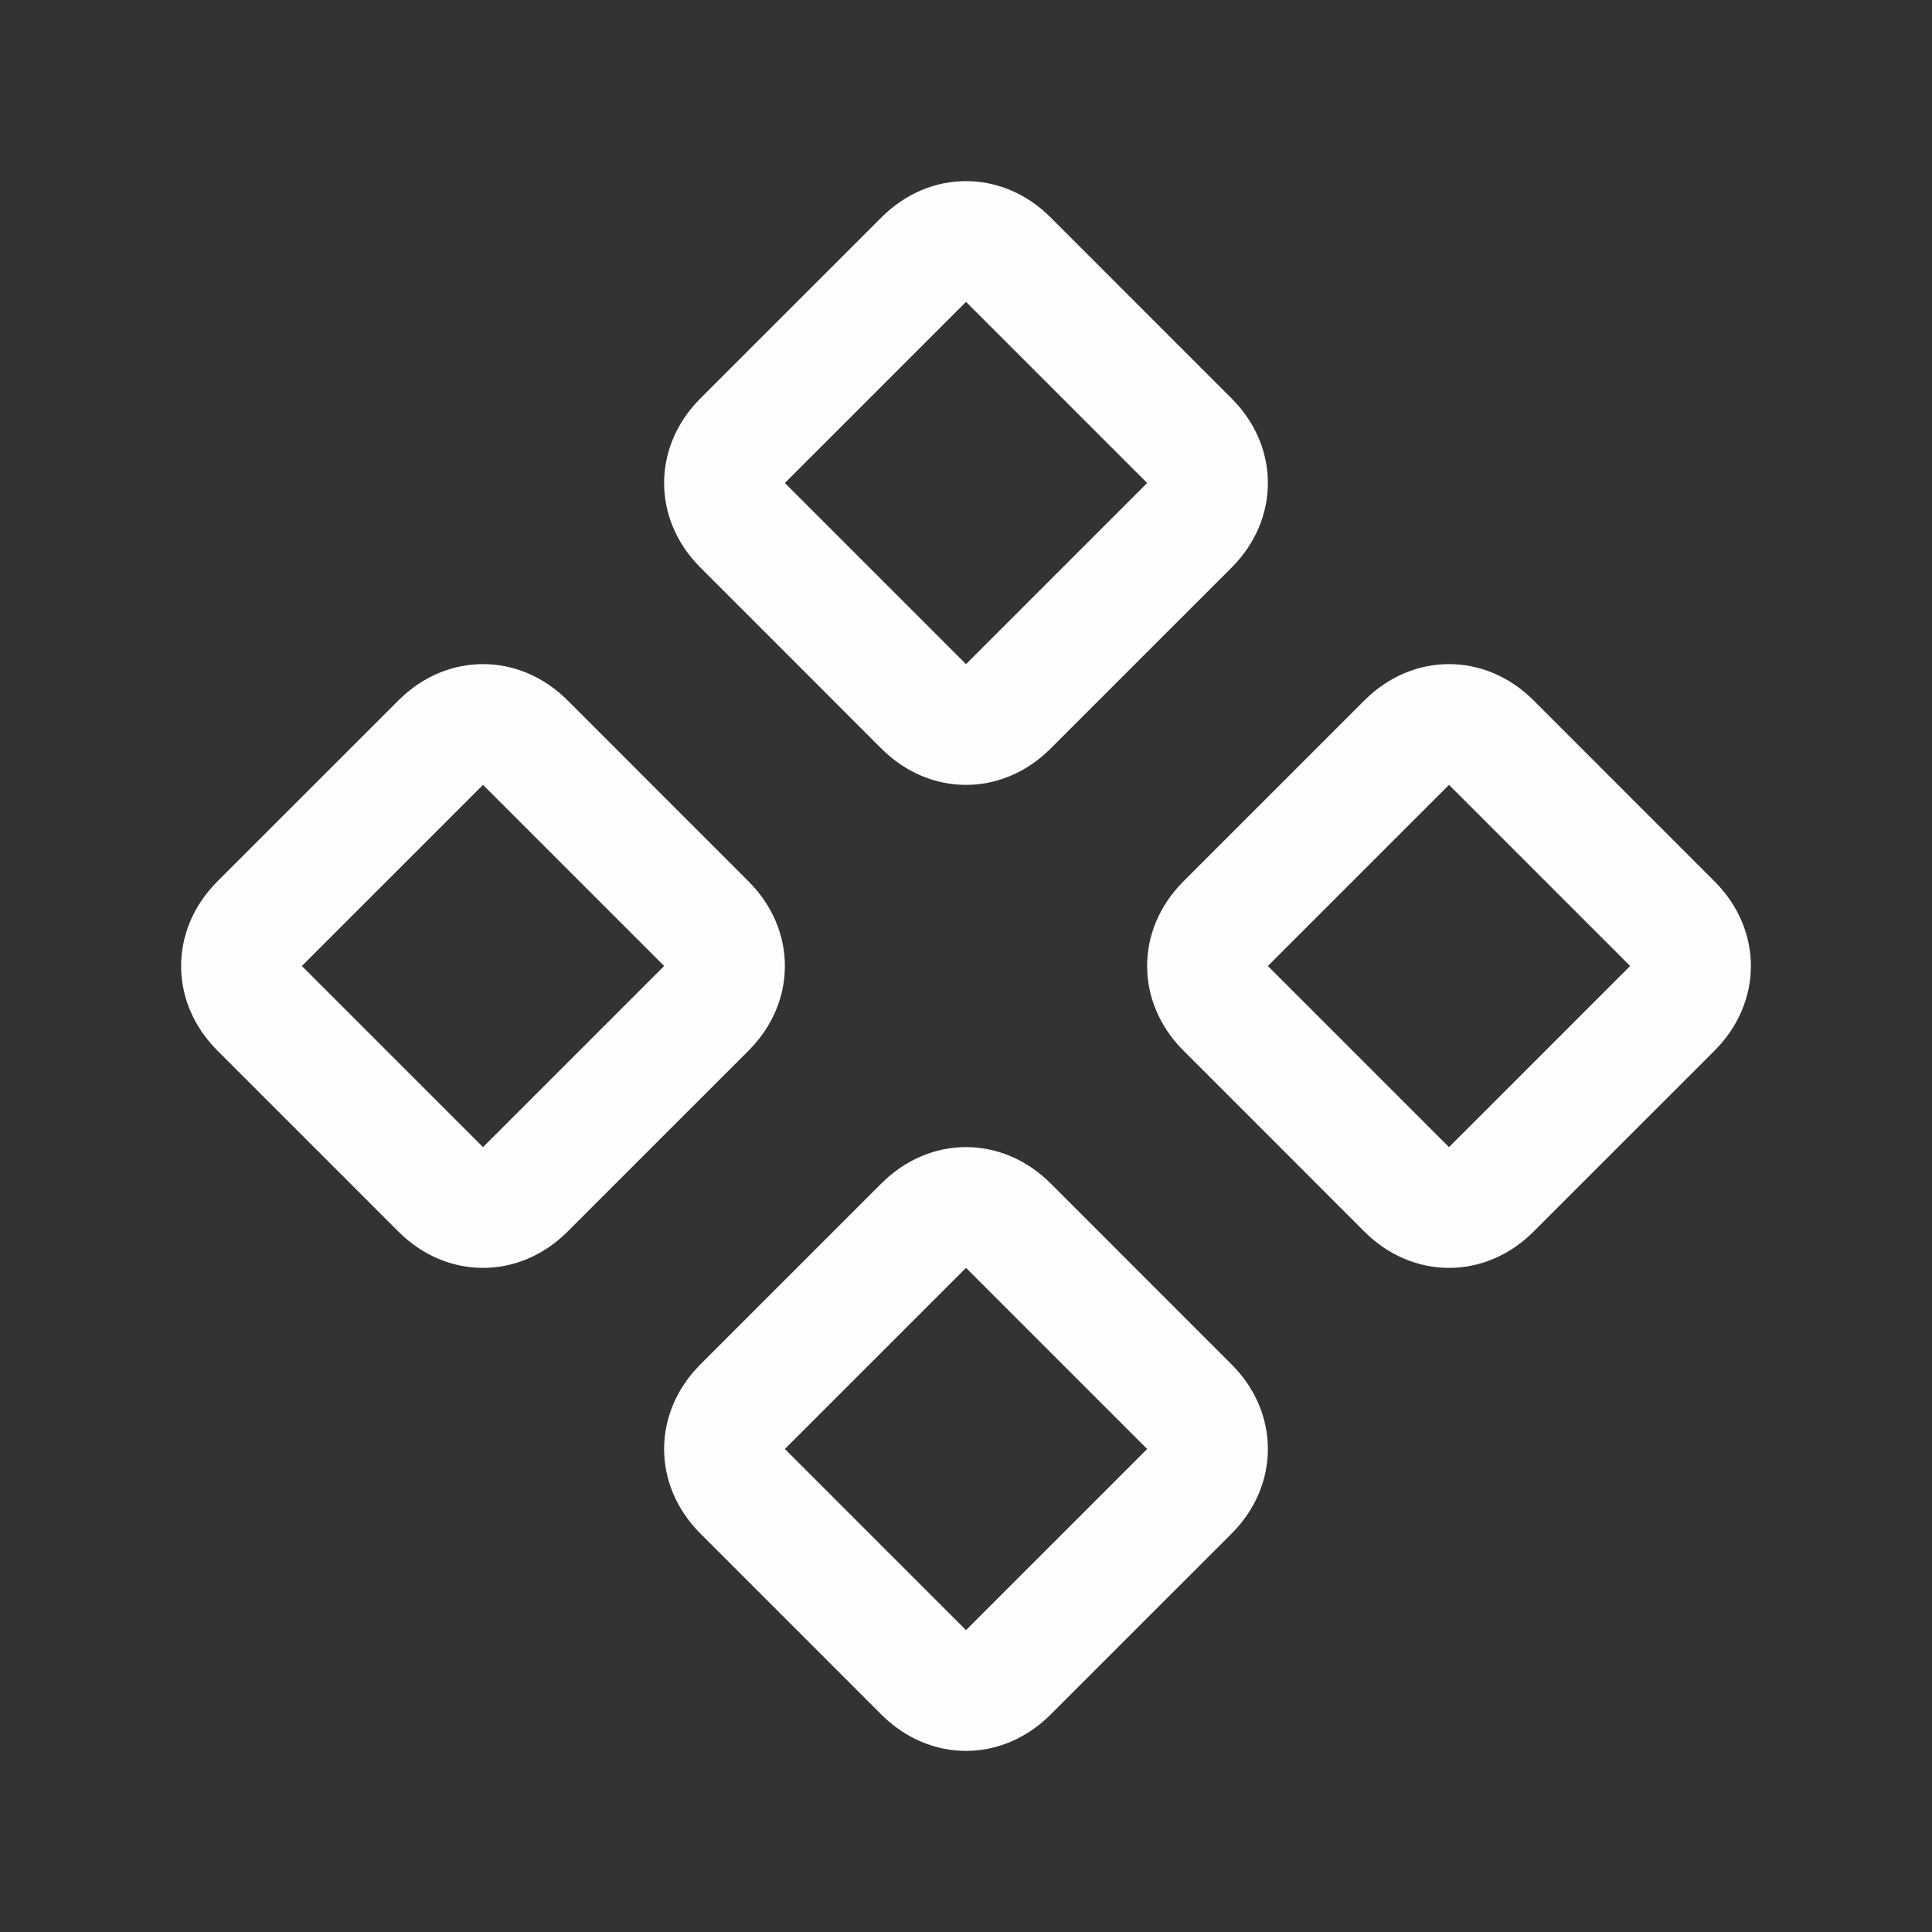 <svg width="50" height="50" fill="none" xmlns="http://www.w3.org/2000/svg"><rect width="100%" height="100%" fill="#333333" stroke="none"/><path d="M37.5 32.813c-.781 0-1.563-.313-2.188-.938l-4.687-4.688c-.625-.625-.938-1.406-.938-2.187 0-.781.313-1.563.938-2.188l4.688-4.687c.624-.625 1.406-.938 2.187-.938.781 0 1.563.313 2.188.938l4.687 4.688c.625.625.938 1.406.938 2.187 0 .781-.313 1.563-.938 2.188l-4.688 4.687c-.624.625-1.406.938-2.187.938Zm0-12.5L32.812 25l4.688 4.688L42.188 25 37.5 20.312Zm-12.5 0c-.781 0-1.563-.313-2.188-.938l-4.687-4.688c-.625-.624-.938-1.406-.938-2.187 0-.781.313-1.563.938-2.188l4.688-4.687C23.438 5 24.218 4.687 25 4.687c.781 0 1.563.313 2.188.938l4.687 4.688c.625.624.938 1.406.938 2.187 0 .781-.313 1.563-.938 2.188l-4.688 4.687c-.625.625-1.406.938-2.187.938Zm0-12.5L20.312 12.5 25 17.188l4.688-4.688L25 7.812Zm0 37.5c-.781 0-1.563-.313-2.188-.938l-4.687-4.688c-.625-.624-.938-1.406-.938-2.187 0-.781.313-1.563.938-2.188l4.688-4.687c.625-.625 1.406-.938 2.187-.938.781 0 1.563.313 2.188.938l4.687 4.688c.625.624.938 1.406.938 2.187 0 .781-.313 1.563-.938 2.188l-4.688 4.687c-.625.625-1.406.938-2.187.938Zm0-12.5L20.312 37.5 25 42.188l4.688-4.688L25 32.812Zm-12.5 0c-.781 0-1.563-.313-2.188-.938l-4.687-4.688C5 26.563 4.687 25.782 4.687 25c0-.781.313-1.563.938-2.188l4.688-4.687c.624-.625 1.406-.938 2.187-.938.781 0 1.563.313 2.188.938l4.687 4.688c.625.625.938 1.406.938 2.187 0 .781-.313 1.563-.938 2.188l-4.688 4.687c-.624.625-1.406.938-2.187.938Zm0-12.5L7.812 25l4.688 4.688L17.188 25 12.5 20.312Z" fill="#FDFDFD"/></svg>